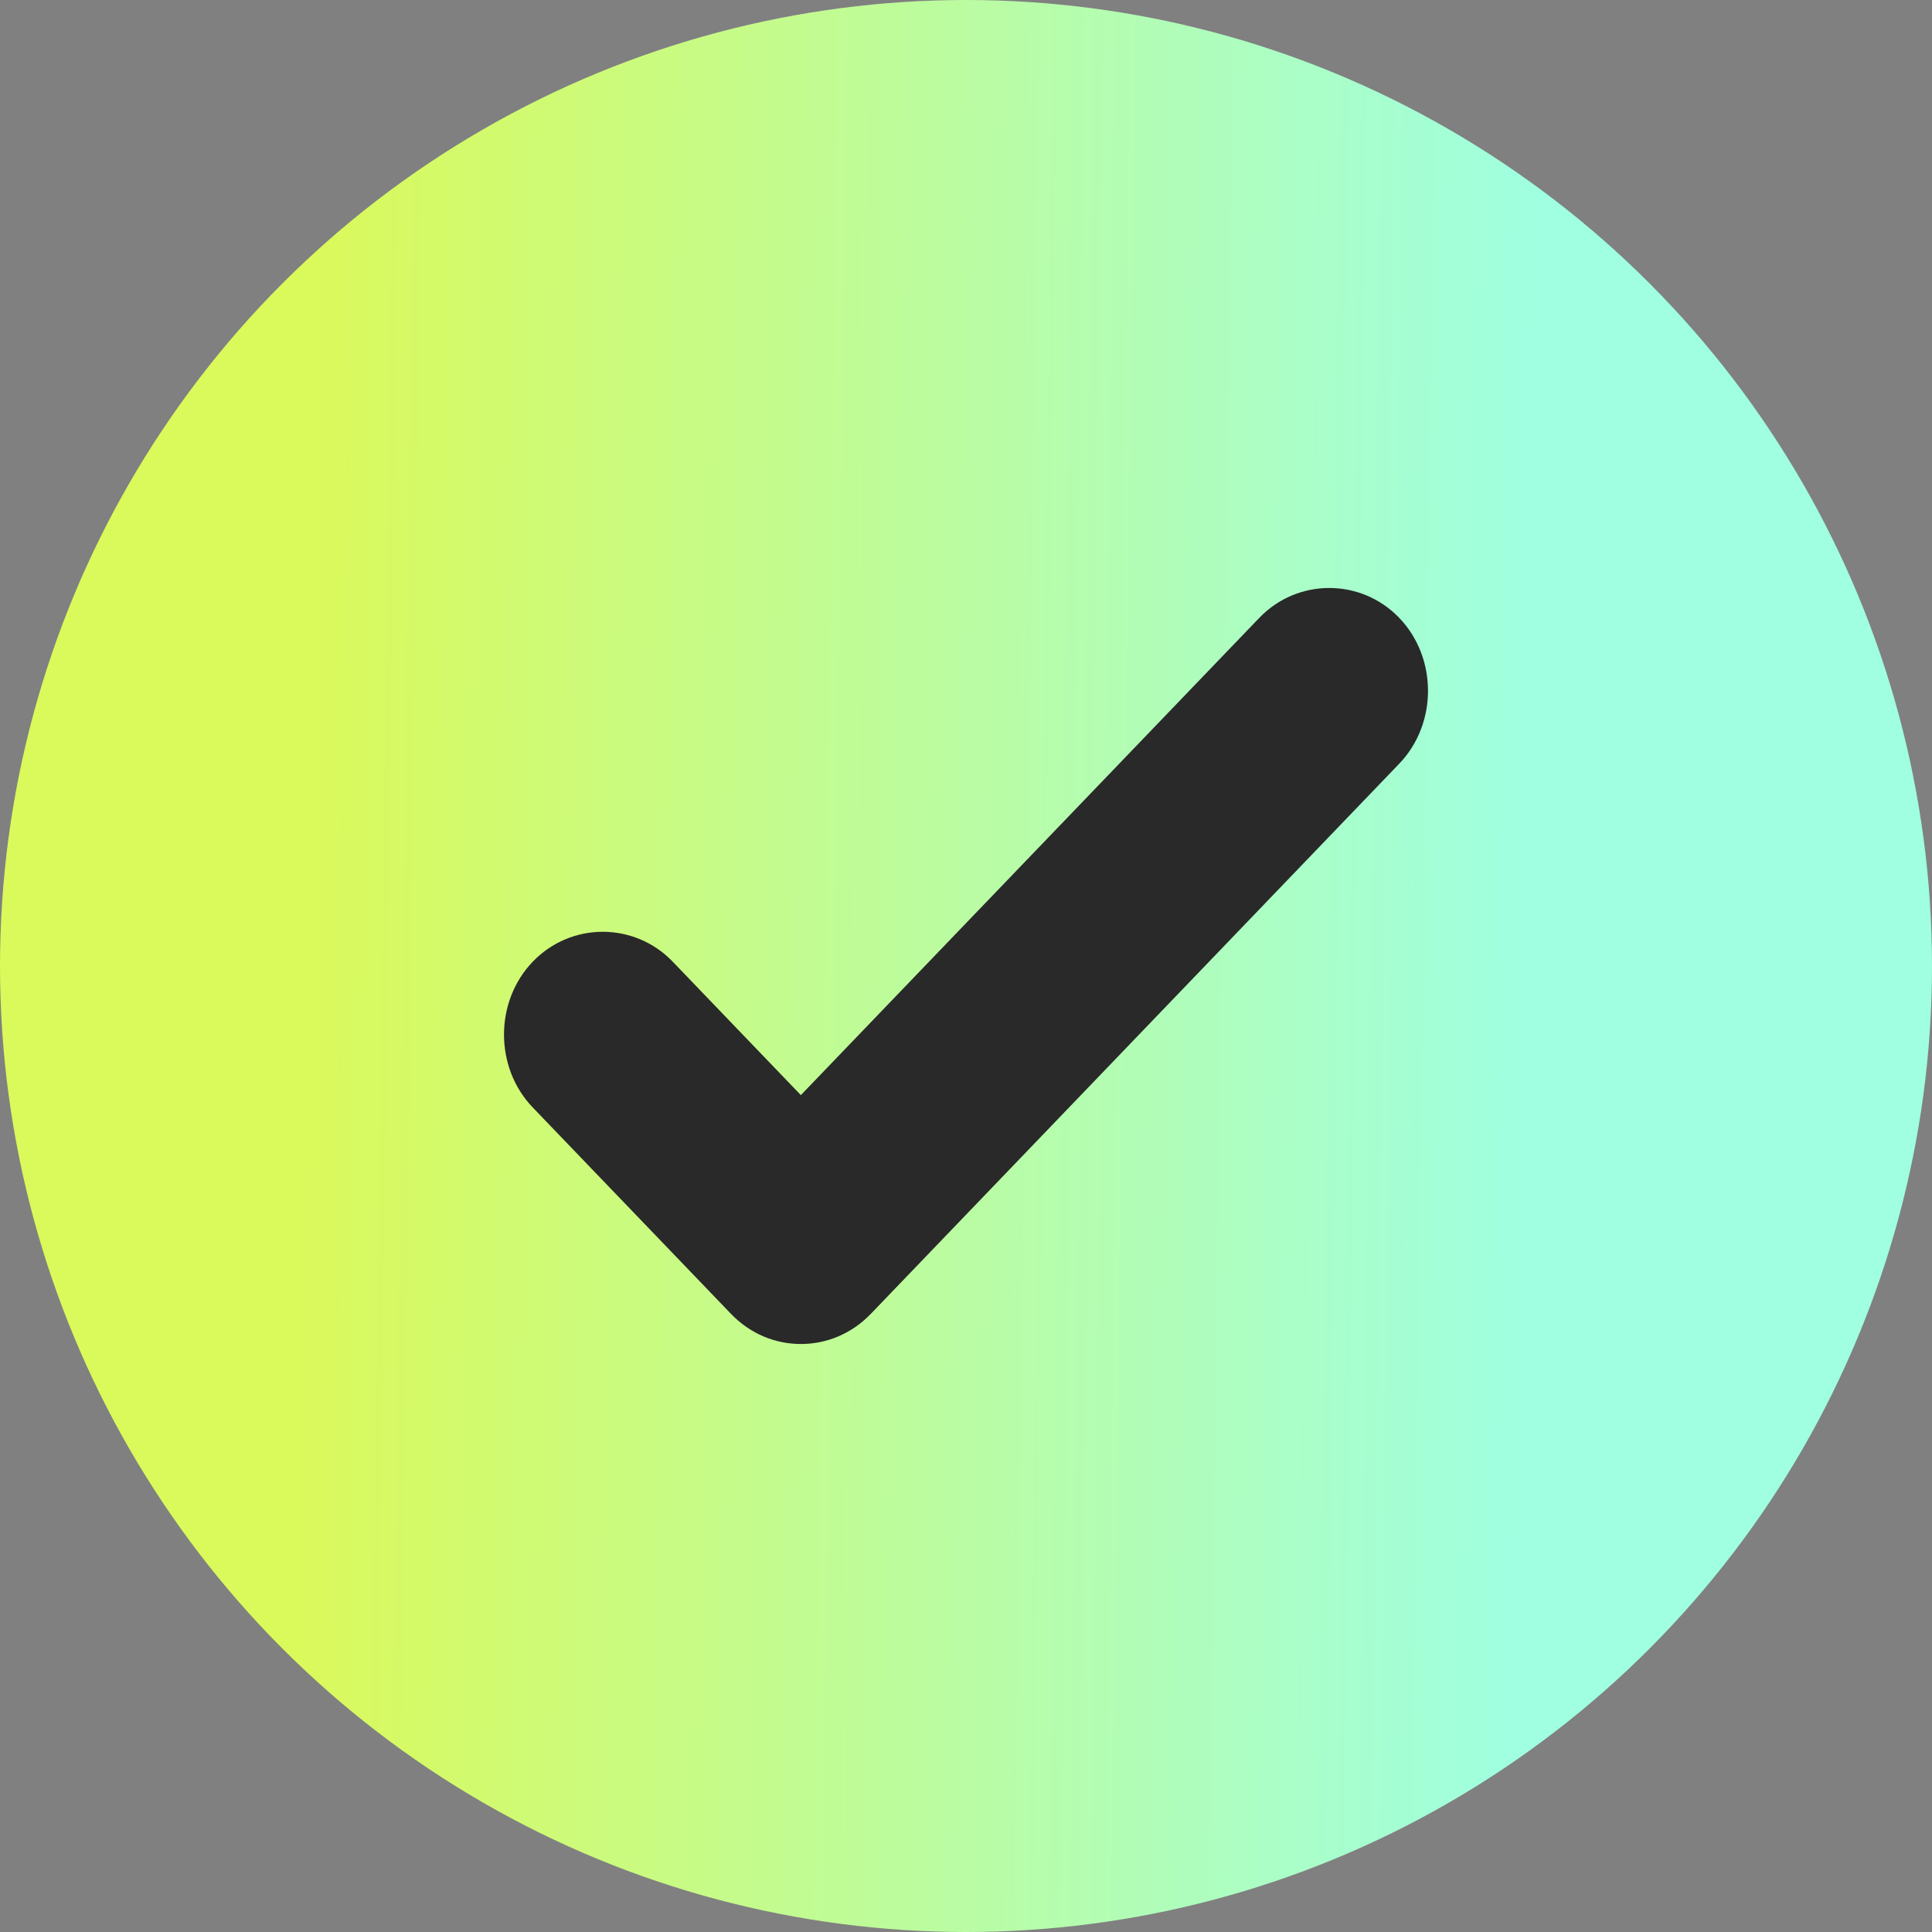 <?xml version="1.0" encoding="UTF-8"?> <svg xmlns="http://www.w3.org/2000/svg" width="23" height="23" viewBox="0 0 23 23" fill="none"><rect x="0" y="0" width="23" height="23" fill="#808080" stroke="none"/> <circle cx="11.5" cy="11.5" r="11.5" fill="url(#paint0_linear_370_9421)"></circle> <path d="M9.534 16C9.236 16 8.937 15.885 8.701 15.64L6.342 13.184C5.886 12.709 5.886 11.924 6.342 11.449C6.798 10.974 7.553 10.974 8.009 11.449L9.534 13.037L14.991 7.356C15.447 6.881 16.202 6.881 16.658 7.356C17.114 7.831 17.114 8.617 16.658 9.091L10.368 15.64C10.132 15.885 9.833 16 9.534 16Z" fill="#292929"></path> <defs> <linearGradient id="paint0_linear_370_9421" x1="3.688" y1="11.5" x2="18.148" y2="11.686" gradientUnits="userSpaceOnUse"> <stop stop-color="#DAF95B"></stop> <stop offset="1" stop-color="#9FFFE0"></stop> </linearGradient> </defs> </svg> 